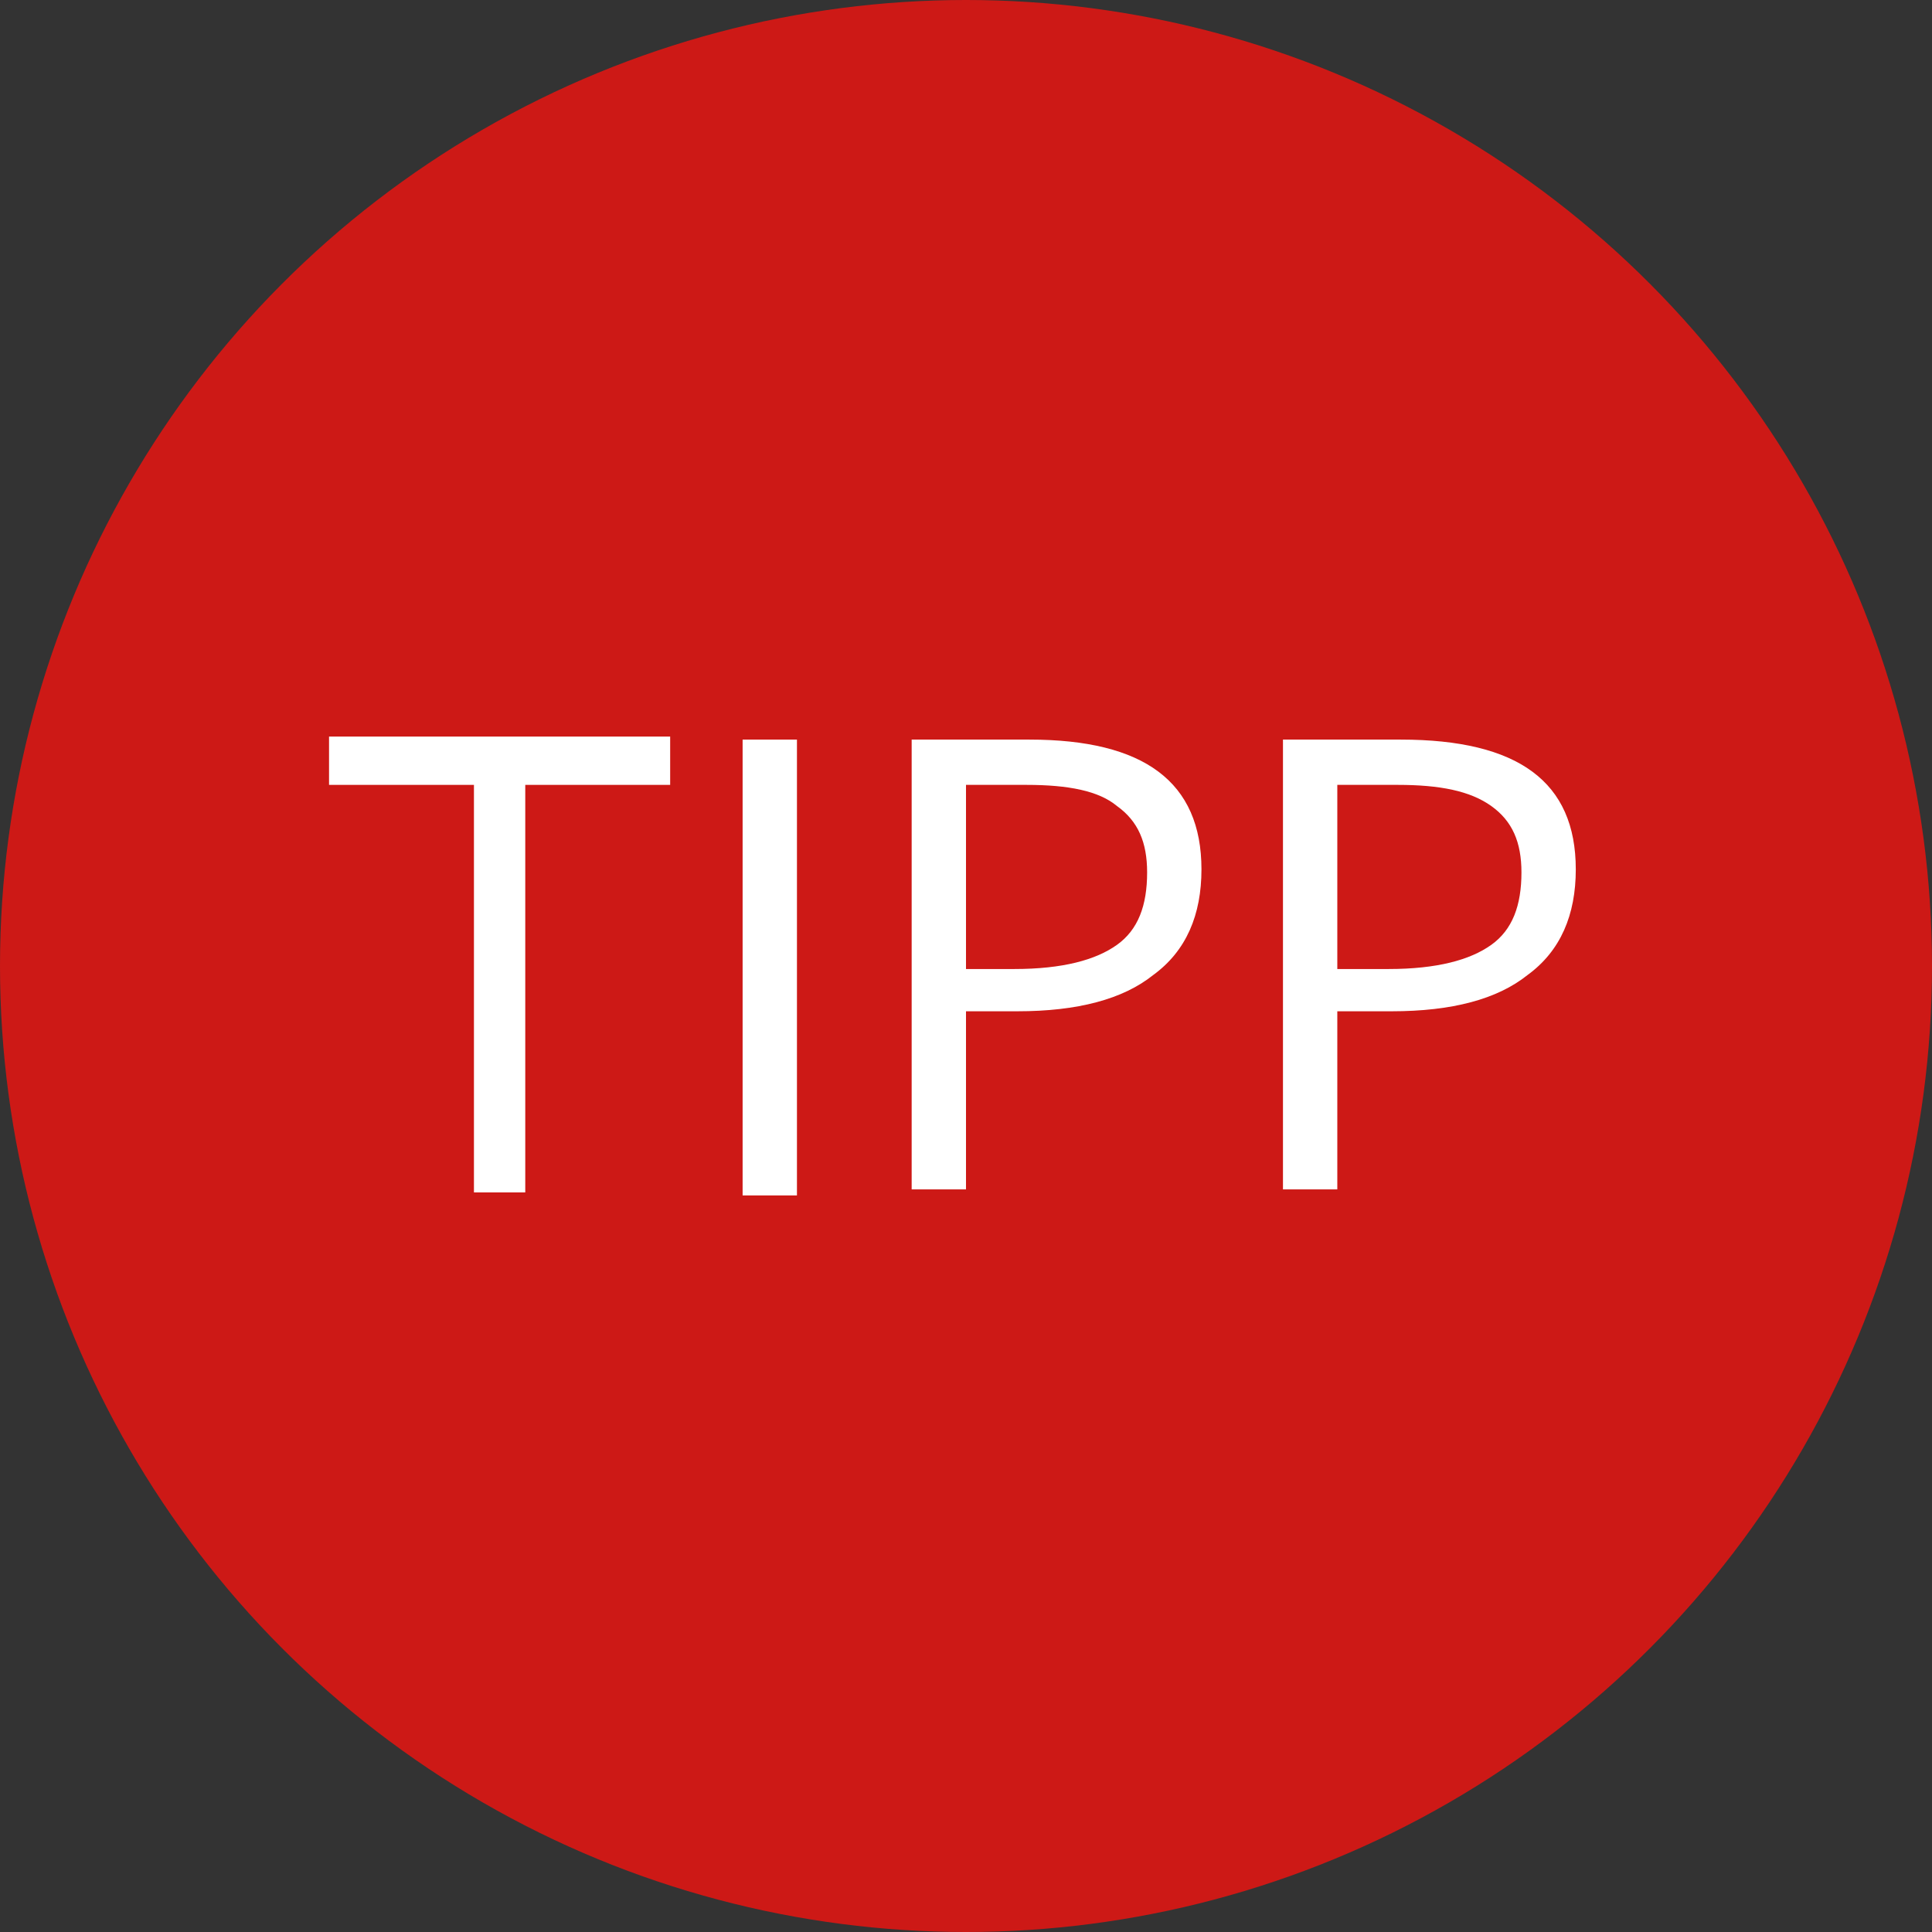 <?xml version="1.0" encoding="utf-8"?>
<!-- Generator: Adobe Illustrator 25.4.1, SVG Export Plug-In . SVG Version: 6.00 Build 0)  -->
<svg version="1.1" id="Laag_1" xmlns="http://www.w3.org/2000/svg" xmlns:xlink="http://www.w3.org/1999/xlink" x="0px" y="0px"
	 viewBox="0 0 64 64" style="enable-background:new 0 0 64 64;" xml:space="preserve">
<rect x="0" y="0" width="64" height="64" fill="#333333" stroke="none"/>
<style type="text/css">
	.st0{fill-rule:evenodd;clip-rule:evenodd;fill:#CD1916;}
	.st1{fill:none;}
	.st2{enable-background:new    ;}
	.st3{fill:#FFFFFF;}
</style>
<g>
	<circle class="st0" cx="32" cy="32" r="32"/>
</g>
<rect y="33.7" class="st1" width="64" height="22.7"/>
<rect y="12" class="st1" width="63.9" height="20"/>
<rect y="14.6" class="st1" width="63.9" height="38.2"/>
<g class="st2">
	<path class="st3" d="M17.5,39.5h-1.8V26h-4.8v-1.6h11.3V26h-4.8V39.5z"/>
	<path class="st3" d="M24.6,39.5V24.5h1.8v15.1H24.6z"/>
	<path class="st3" d="M39.8,28.8c0,1.5-0.5,2.7-1.6,3.5c-1,0.8-2.5,1.2-4.5,1.2H32v5.9h-1.8V24.5h3.9C37.9,24.5,39.8,25.9,39.8,28.8
		z M32,32.1h1.6c1.6,0,2.7-0.3,3.4-0.8c0.7-0.5,1-1.3,1-2.4c0-1-0.3-1.7-1-2.2C36.4,26.2,35.4,26,34,26h-2V32.1z"/>
	<path class="st3" d="M52.2,28.8c0,1.5-0.5,2.7-1.6,3.5c-1,0.8-2.5,1.2-4.5,1.2h-1.8v5.9h-1.8V24.5h3.9
		C50.3,24.5,52.2,25.9,52.2,28.8z M44.4,32.1h1.6c1.6,0,2.7-0.3,3.4-0.8c0.7-0.5,1-1.3,1-2.4c0-1-0.3-1.7-1-2.2
		c-0.7-0.5-1.7-0.7-3.1-0.7h-2V32.1z"/>
</g>
</svg>
